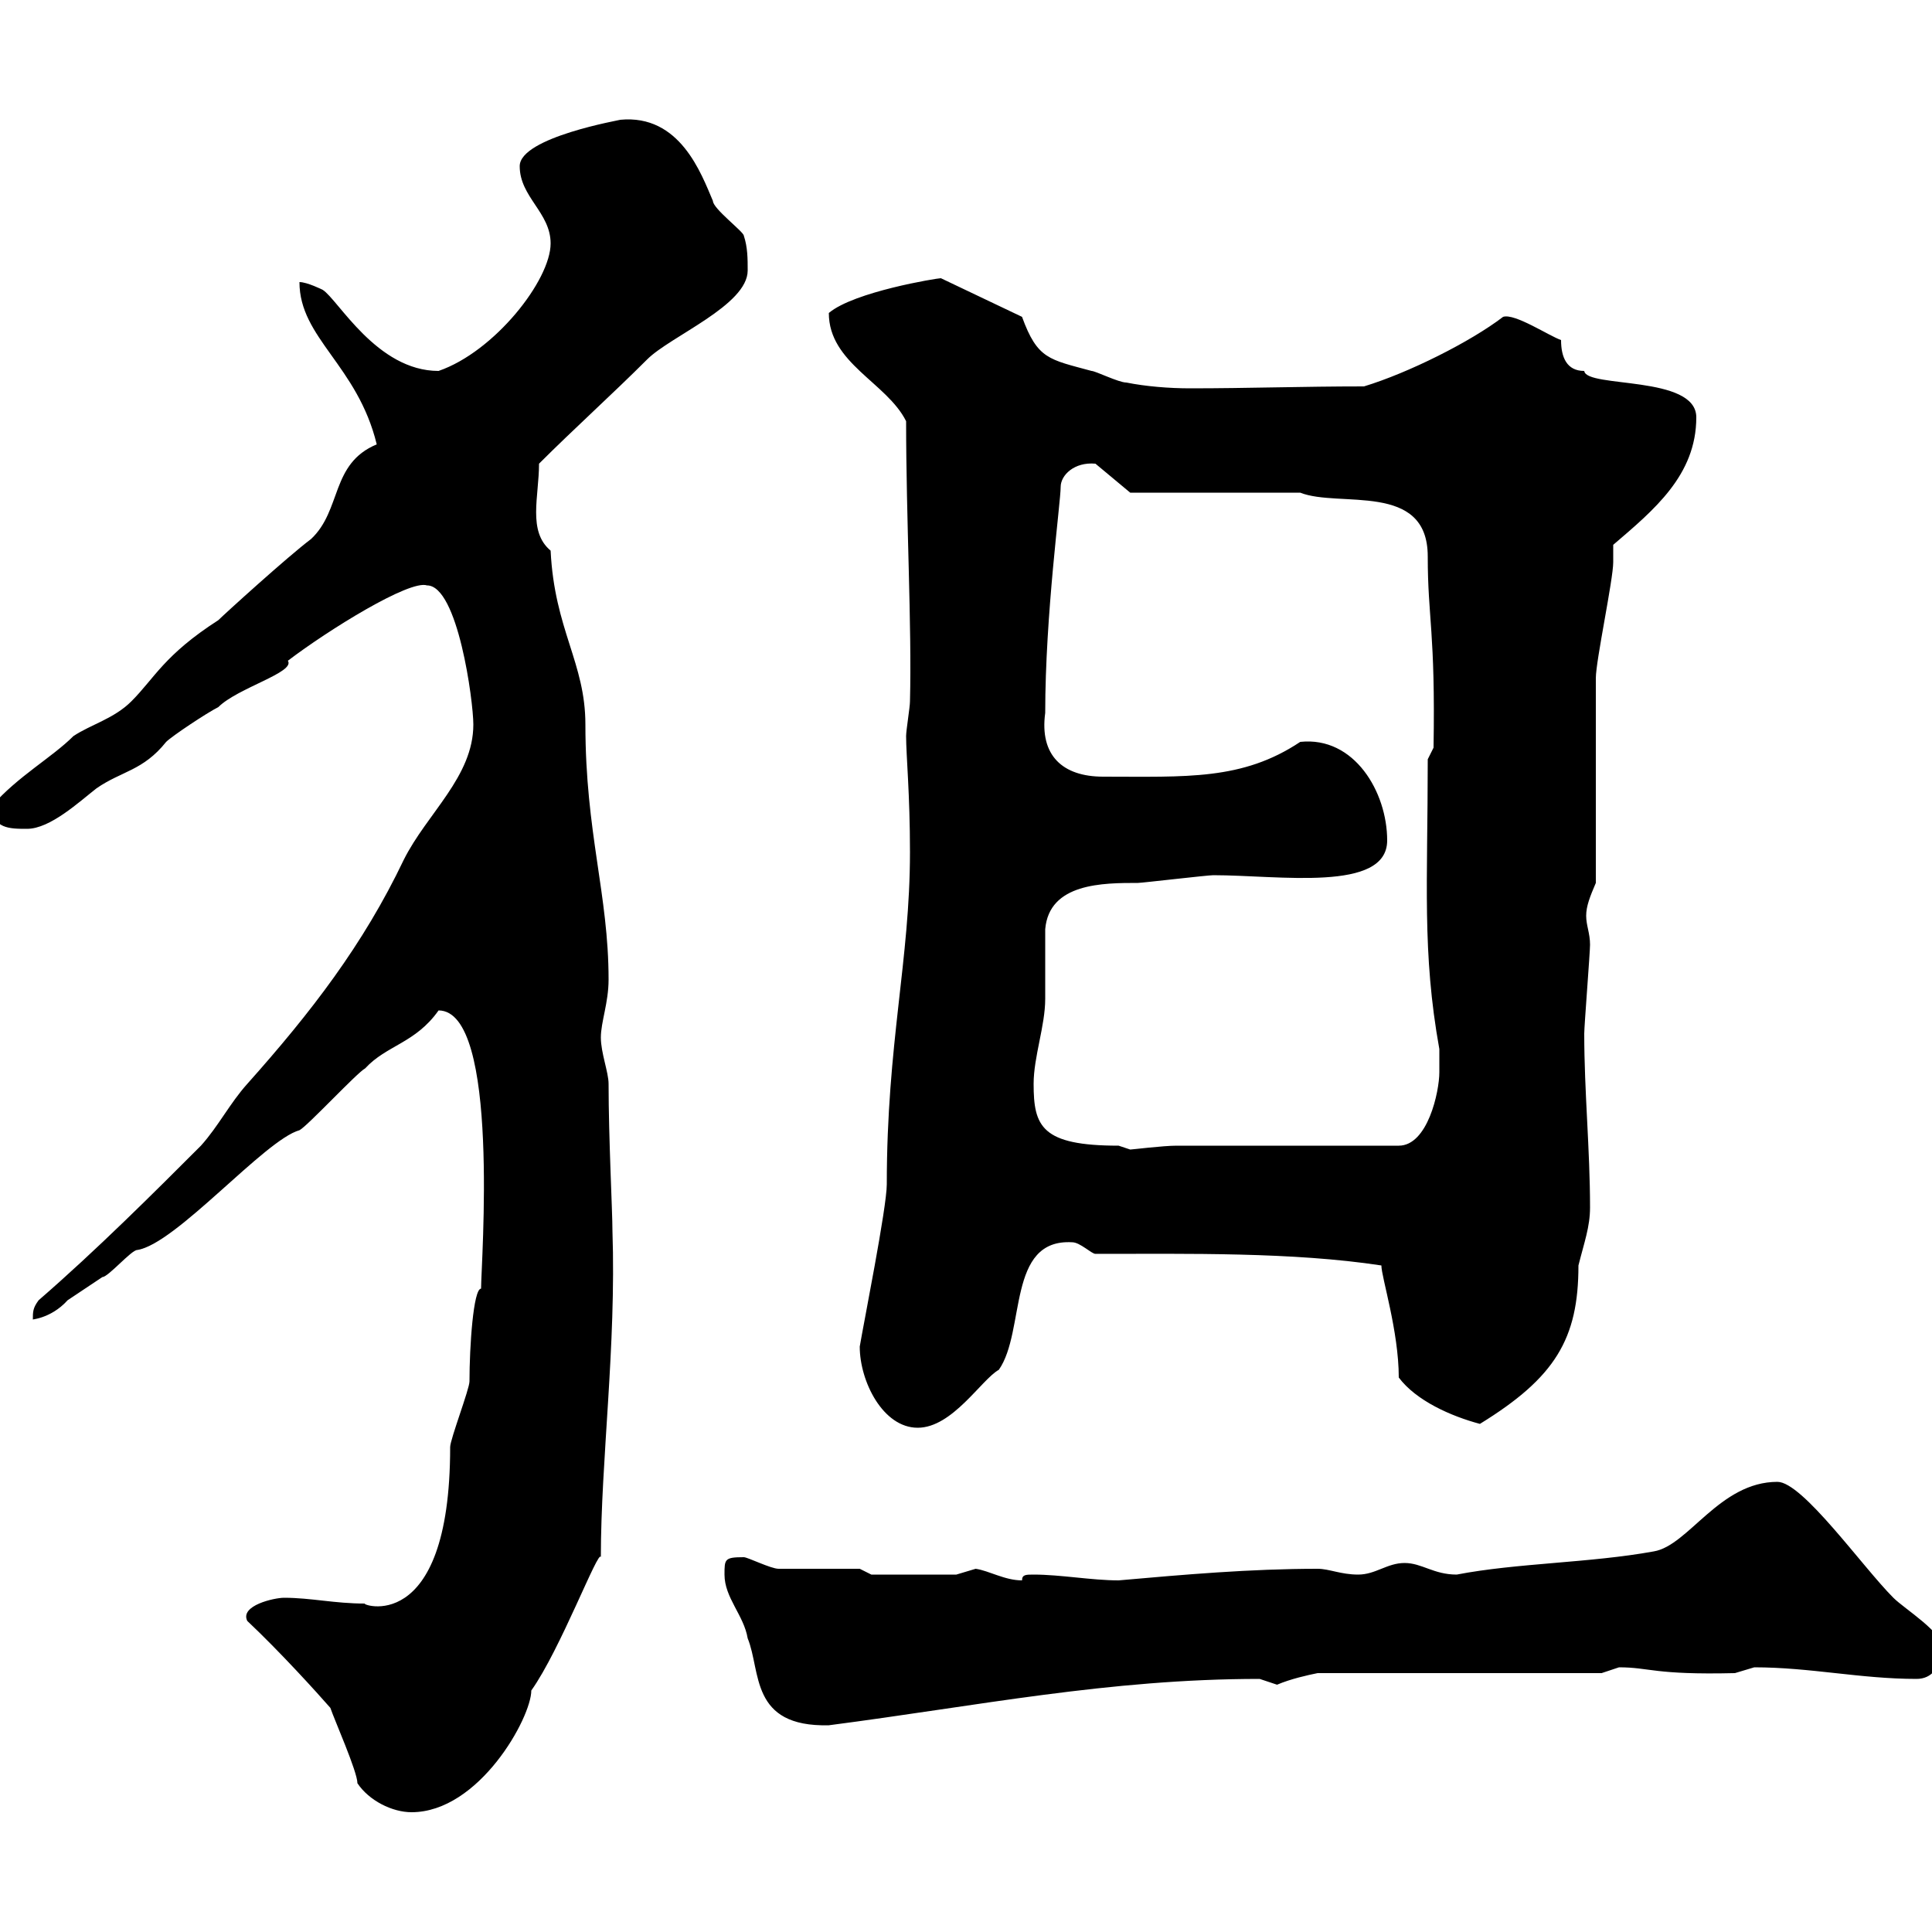 <svg xmlns="http://www.w3.org/2000/svg" xmlns:xlink="http://www.w3.org/1999/xlink" width="300" height="300"><path d="M55.50 276.90C57.30 279.60 60.90 281.40 63.90 281.40C74.40 281.40 82.50 266.70 82.50 262.50C87 256.20 93 240.30 93.30 241.80C93.30 226.80 95.70 209.10 95.10 191.10C95.10 188.10 94.50 176.70 94.50 168.30C94.50 166.50 93.30 163.50 93.30 161.10C93.30 158.70 94.50 155.70 94.50 152.10C94.50 138.90 90.90 129.30 90.90 112.50C90.90 102.90 86.10 97.80 85.50 85.50C81.90 82.50 83.70 77.10 83.70 72C89.10 66.60 95.10 61.20 100.50 55.80C104.10 52.20 116.10 47.40 116.10 42C116.10 40.20 116.10 38.40 115.50 36.60C115.50 36 110.70 32.40 110.70 31.20C108.90 27 105.60 17.70 96.30 18.60C96.60 18.60 80.70 21.30 80.70 25.80C80.70 30.60 85.50 33 85.50 37.80C85.50 43.50 76.80 54.60 68.10 57.60C58.50 57.60 52.50 46.50 50.10 45C50.10 45 47.70 43.80 46.50 43.80C46.50 52.50 55.50 56.70 58.50 69C51.30 72 53.10 79.20 48.30 83.70C44.70 86.40 34.80 95.40 33.90 96.30C25.50 101.70 24 105.30 20.40 108.90C17.70 111.60 14.10 112.50 11.40 114.30C8.10 117.60 2.70 120.60-1.20 125.10C-1.20 128.70 1.50 128.70 4.20 128.70C7.80 128.70 12.30 124.50 15 122.40C18.90 119.70 22.20 119.70 25.80 115.20C26.70 114.30 32.10 110.70 33.90 109.80C36.90 106.80 45.90 104.40 44.70 102.60C51 97.80 63.60 90 66.30 90.90C71.10 90.90 73.50 108.90 73.50 112.50C73.50 120.60 66.30 126.30 62.70 133.50C56.40 146.70 48.30 157.20 38.40 168.30C35.70 171.30 33.90 174.90 31.20 177.90C24 185.10 15 194.10 6 201.90C5.10 203.10 5.10 203.70 5.10 204.90C4.50 204.90 7.80 204.90 10.50 201.90C11.40 201.30 15.90 198.30 15.90 198.30C16.80 198.30 20.40 194.10 21.30 194.10C27.30 193.20 41.10 177 46.50 175.50C47.70 174.90 55.50 166.50 56.70 165.90C60 162.30 64.50 162 68.10 156.90C77.70 156.90 74.70 196.20 74.70 200.10C73.50 200.10 72.90 209.10 72.90 214.50C72.90 215.70 69.90 223.50 69.90 224.70C69.90 254.70 55.50 249 56.70 249C51.90 249 48.30 248.10 44.10 248.10C42.60 248.10 37.20 249.30 38.40 251.70C43.50 256.50 49.20 262.80 51.30 265.20C51.90 267 55.50 275.10 55.50 276.90ZM112.50 244.50C112.50 248.10 115.50 250.80 116.10 254.40C118.20 259.50 116.40 268.20 128.70 267.90C151.80 264.90 172.20 260.70 195.60 260.70C195.60 260.70 198.30 261.60 198.30 261.60C200.40 260.70 203.10 260.10 204.60 259.80L248.70 259.80C248.70 259.80 251.40 258.90 251.40 258.90C256.20 258.90 256.80 260.10 269.40 259.80C269.40 259.80 272.40 258.90 272.40 258.90C281.10 258.90 288.90 260.70 297.60 260.70C300 260.70 301.20 258.90 301.80 256.20C301.80 253.50 295.80 249.90 294 248.10C289.20 243.30 279.90 230.10 276 230.10C267 230.10 262.20 240 256.80 240.90C246.90 242.70 235.50 242.70 226.20 244.50C222.60 244.50 220.80 242.70 218.10 242.70C215.40 242.70 213.60 244.50 210.90 244.50C208.20 244.50 206.40 243.60 204.60 243.60C194.10 243.60 183.90 244.50 173.70 245.40C169.50 245.40 164.70 244.50 160.50 244.50C159.30 244.50 158.70 244.50 158.70 245.40C156 245.40 153.60 243.90 151.50 243.60C151.50 243.60 148.50 244.50 148.50 244.50L135.30 244.50L133.50 243.60C131.70 243.60 122.70 243.60 120.90 243.60C119.70 243.60 116.10 241.80 115.50 241.80C112.50 241.80 112.50 242.10 112.50 244.50ZM133.50 209.10C133.50 214.50 137.10 221.70 142.50 221.70C147.90 221.70 152.40 214.20 155.10 212.70C159.30 206.70 156.30 192.30 166.50 192.90C167.70 192.90 169.50 194.70 170.10 194.70C184.50 194.70 200.70 194.40 214.50 196.50C214.50 198.30 217.20 206.70 217.20 213.90C219.90 217.50 225.30 219.90 229.80 221.10C241.50 213.90 245.10 207.90 245.10 196.50C246 192.90 246.90 190.50 246.90 187.50C246.90 178.50 246 169.50 246 160.50C246 159.30 246.90 147.90 246.90 146.70C246.90 144.90 246.30 143.70 246.30 142.20C246.30 140.70 246.90 139.20 247.80 137.10L247.80 105.30C247.80 102.60 250.50 90 250.50 87.30C250.50 87.30 250.50 84.60 250.50 84.60C256.80 79.20 263.40 73.80 263.40 64.80C263.40 58.20 246.30 60.30 246 57.60C243.30 57.60 242.40 55.50 242.40 52.80C240.60 52.20 235.20 48.60 233.40 49.20C228.30 53.10 218.70 57.90 211.80 60C202.20 60 193.80 60.30 184.80 60.30C181.50 60.30 177.90 60 174.90 59.40C173.70 59.40 170.10 57.60 169.50 57.60C162.90 55.80 161.10 55.80 158.70 49.20L146.10 43.20C145.50 43.20 132.60 45.30 128.70 48.60C128.70 56.40 137.70 59.40 140.70 65.40C140.70 80.70 141.60 97.20 141.30 108.90C141.30 109.80 140.70 113.40 140.70 114.30C140.70 117.30 141.30 123.30 141.30 132.30C141.30 149.10 137.70 162 137.70 183.90C137.70 187.50 134.10 205.50 133.50 209.10ZM160.50 168.30C160.50 164.10 162.30 159.30 162.30 155.10C162.30 153.90 162.30 144.90 162.30 144.30C162.90 137.10 171.30 137.10 176.70 137.10C177.30 137.10 187.50 135.90 188.40 135.90C198.60 135.90 215.40 138.60 215.40 130.50C215.40 123 210.30 114.30 201.90 115.20C192.90 121.20 184.20 120.60 171.30 120.60C165 120.60 161.40 117.30 162.30 110.70C162.30 95.40 164.70 78 164.70 75.60C164.70 73.80 166.80 71.70 170.10 72L175.50 76.50L201.90 76.50C207.90 78.90 221.70 74.70 221.70 86.40C221.70 96 222.90 98.10 222.60 116.10L221.70 117.90C221.70 137.10 220.80 147.90 223.50 162.90C223.50 162.90 223.50 165.90 223.50 166.50C223.50 169.50 221.70 177.90 217.20 177.90L182.70 177.90C180.60 177.90 175.80 178.50 175.50 178.50C175.50 178.50 173.70 177.90 173.70 177.90C161.70 177.90 160.50 174.90 160.50 168.30Z"/></svg>